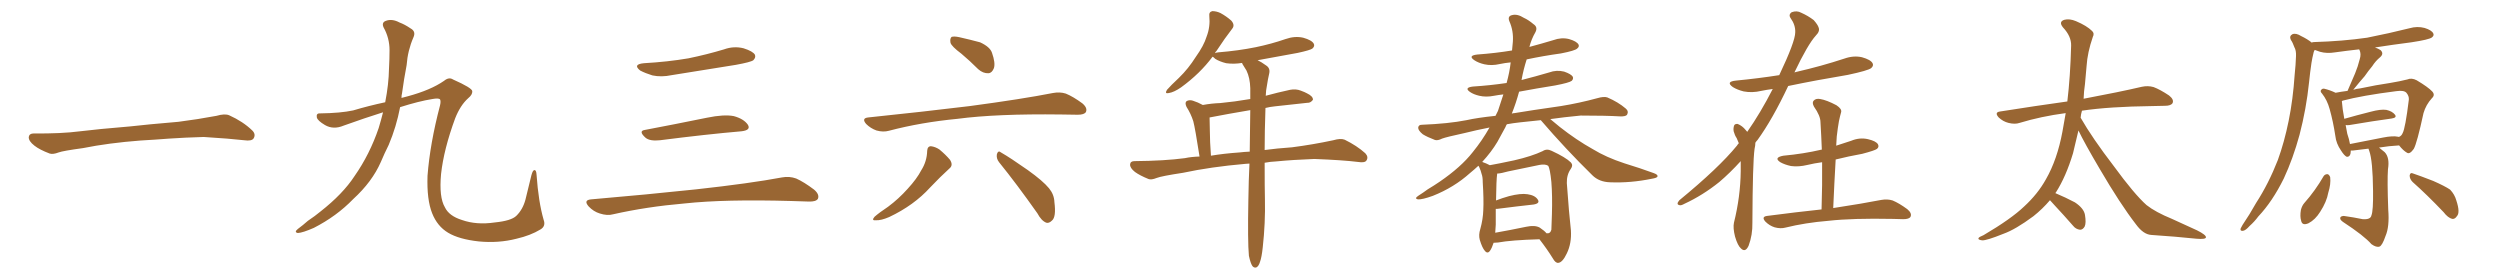 <svg xmlns="http://www.w3.org/2000/svg" xmlns:xlink="http://www.w3.org/1999/xlink" width="1350" height="150"><path fill="#996633" padding="10" d="M75.88 75.88L75.88 75.88L75.88 75.88Q58.59 77.20 44.82 79.98L44.82 79.98Q33.98 81.45 31.64 82.32L31.64 82.32Q28.56 83.50 26.81 82.91L26.81 82.91Q21.39 80.86 18.60 78.66L18.60 78.66Q15.38 76.17 15.53 73.97L15.53 73.97Q15.82 72.07 18.16 72.07L18.16 72.07Q33.11 72.22 43.21 70.90L43.21 70.90Q52.59 69.73 70.31 68.26L70.31 68.26Q79.10 67.24 96.39 65.77L96.39 65.77Q106.79 64.45 116.89 62.55L116.89 62.55Q121.44 61.23 123.78 62.26L123.78 62.26Q131.25 65.63 136.23 70.46L136.23 70.46Q138.28 72.51 136.96 74.71L136.96 74.71Q135.94 76.32 131.84 75.73L131.84 75.73Q124.22 74.85 110.01 73.97L110.01 73.97Q99.61 74.27 91.26 74.85L91.26 74.85Q83.79 75.44 75.88 75.88ZM206.84 60.64L206.84 60.64L206.84 60.64Q197.02 63.72 185.60 67.82L185.60 67.82Q180.03 70.17 175.49 67.53L175.49 67.53Q171.53 65.19 171.09 63.43L171.09 63.43Q170.65 61.08 172.85 61.23L172.85 61.23Q183.98 61.08 190.72 59.62L190.72 59.62Q199.07 57.13 208.01 55.22L208.01 55.22Q209.91 45.56 210.06 37.06L210.06 37.06Q210.35 31.64 210.35 27.10L210.35 27.10Q210.35 20.51 207.13 14.79L207.13 14.79Q205.96 12.16 208.30 11.28L208.30 11.28Q211.67 9.96 215.77 12.16L215.77 12.16Q218.55 13.18 221.78 15.38L221.78 15.38Q224.71 16.99 223.24 20.21L223.24 20.21Q220.17 27.25 219.58 35.16L219.58 35.16Q218.12 42.77 217.09 50.39L217.09 50.39Q216.80 51.42 216.80 52.88L216.80 52.88Q218.41 52.44 220.17 52.00L220.17 52.00Q232.62 48.63 239.79 43.65L239.79 43.65Q242.43 41.46 244.63 42.92L244.63 42.92Q254.88 47.46 255.03 49.22L255.03 49.22Q255.18 51.12 252.83 53.03L252.83 53.03Q248.58 56.84 245.80 63.87L245.80 63.87Q239.65 80.57 238.18 93.90L238.18 93.90Q237.01 106.49 240.23 111.91L240.23 111.91Q242.43 116.60 249.46 118.80L249.46 118.80Q257.37 121.58 267.19 120.12L267.19 120.12Q275.98 119.24 278.76 116.60L278.76 116.60Q282.28 113.23 283.74 107.81L283.74 107.81Q285.50 100.78 286.96 94.63L286.96 94.63Q287.70 91.85 288.57 91.85L288.57 91.85Q289.60 91.70 289.75 94.48L289.75 94.48Q290.77 108.98 293.55 118.65L293.55 118.65Q294.87 122.17 291.80 123.93L291.80 123.93Q286.52 127.15 278.91 128.91L278.91 128.91Q269.24 131.40 258.54 130.37L258.54 130.37Q247.85 129.20 241.99 125.68L241.99 125.68Q236.13 122.17 233.35 115.14L233.35 115.14Q230.42 107.81 230.86 94.92L230.86 94.92Q232.18 77.64 237.60 56.98L237.60 56.98Q238.18 54.64 237.60 53.61L237.60 53.61Q236.72 52.88 233.50 53.47L233.50 53.47Q226.17 54.64 216.06 57.86L216.06 57.86Q214.01 68.55 209.91 78.22L209.91 78.22Q207.57 82.91 205.66 87.45L205.66 87.45Q200.98 98.14 190.72 107.52L190.72 107.52Q181.79 116.75 169.48 123.05L169.48 123.05Q163.48 125.68 160.84 125.83L160.84 125.83Q158.64 125.39 160.84 123.63L160.84 123.63Q163.62 121.58 166.26 119.24L166.26 119.24Q170.21 116.60 173.00 114.26L173.00 114.26Q185.16 104.74 191.46 95.07L191.46 95.07Q199.66 83.35 204.49 69.14L204.49 69.14Q205.81 64.75 206.84 60.64ZM347.75 34.13L347.75 34.13Q360.64 33.40 371.78 31.49L371.78 31.49Q381.74 29.44 390.97 26.66L390.97 26.66Q396.24 24.76 401.51 26.07L401.51 26.07Q406.64 27.69 407.67 29.59L407.67 29.59Q408.25 31.05 406.79 32.52L406.79 32.52Q405.47 33.54 397.41 35.01L397.41 35.01Q379.54 37.94 362.70 40.58L362.70 40.58Q357.13 41.75 352.29 40.72L352.29 40.72Q348.49 39.55 345.70 38.09L345.70 38.09Q341.46 34.72 347.75 34.13ZM348.19 70.17L348.19 70.17Q363.72 67.24 381.74 63.57L381.74 63.57Q390.97 61.67 396.24 62.70L396.24 62.70Q401.66 64.16 403.86 67.38L403.86 67.38Q405.62 70.31 400.34 70.90L400.34 70.90Q381.59 72.51 356.40 75.73L356.40 75.73Q350.98 76.32 348.63 74.41L348.63 74.41Q344.53 70.75 348.19 70.17ZM319.04 107.67L319.04 107.67L319.04 107.67Q349.80 105.03 375.88 102.25L375.88 102.25Q405.18 99.02 422.31 95.80L422.31 95.80Q426.27 95.07 429.93 96.39L429.93 96.39Q434.18 98.29 439.60 102.39L439.60 102.39Q442.68 105.03 441.65 107.37L441.65 107.37Q440.63 108.98 436.67 108.84L436.67 108.84Q432.28 108.69 427.29 108.54L427.29 108.54Q391.41 107.52 369.73 109.86L369.73 109.86Q349.22 111.62 331.05 115.72L331.05 115.72Q327.98 116.60 323.88 115.28L323.88 115.28Q320.51 114.26 317.87 111.47L317.87 111.47Q314.94 108.11 319.04 107.67ZM519.14 29.00L519.14 29.00Q513.87 25.05 513.28 23.14L513.28 23.14Q512.84 20.80 513.87 19.92L513.87 19.92Q515.19 19.48 517.97 20.07L517.97 20.07Q523.83 21.39 529.25 22.85L529.25 22.85Q534.67 25.34 535.69 28.56L535.69 28.56Q537.60 33.98 536.72 36.77L536.72 36.77Q535.69 39.40 533.79 39.55L533.79 39.55Q530.86 39.70 528.22 37.35L528.22 37.35Q523.54 32.67 519.14 29.00ZM468.75 63.43L468.75 63.43Q498.49 60.35 523.68 57.28L523.68 57.28Q552.10 53.47 568.51 50.24L568.51 50.24Q572.31 49.51 575.54 50.54L575.54 50.54Q579.49 52.15 584.47 55.81L584.47 55.81Q587.40 58.30 586.38 60.50L586.38 60.50Q585.50 61.96 581.98 61.96L581.98 61.96Q577.73 61.96 572.90 61.82L572.90 61.82Q538.18 61.38 517.09 64.16L517.09 64.16Q497.31 66.06 480.03 70.61L480.03 70.61Q476.95 71.48 473.29 70.46L473.29 70.46Q470.07 69.29 467.72 66.94L467.72 66.94Q465.09 63.87 468.75 63.43ZM500.68 81.45L500.68 81.45Q500.83 78.96 502.73 78.96L502.73 78.96Q505.08 79.25 507.28 80.71L507.28 80.71Q510.64 83.50 512.99 86.28L512.99 86.28Q514.89 89.21 512.70 90.97L512.70 90.97Q507.71 95.51 502.29 101.22L502.29 101.22Q493.51 110.89 480.18 117.19L480.18 117.19Q475.78 119.09 473.00 118.95L473.00 118.95Q470.36 119.24 472.27 117.04L472.27 117.04Q474.76 114.84 479.59 111.62L479.59 111.62Q485.30 107.37 490.14 101.95L490.14 101.95Q495.12 96.53 497.46 91.99L497.46 91.99Q500.54 87.16 500.68 81.45ZM539.50 87.60L539.50 87.60L539.50 87.60Q537.89 85.55 538.33 83.20L538.33 83.20Q539.06 81.01 540.53 82.32L540.53 82.32Q545.65 85.25 555.03 91.85L555.03 91.85Q563.23 97.71 566.46 101.66L566.46 101.66Q569.24 105.03 569.38 109.13L569.38 109.13Q570.41 117.19 568.07 119.09L568.07 119.09Q566.46 120.70 564.99 120.26L564.99 120.26Q562.35 119.24 560.16 115.14L560.16 115.14Q548.88 99.17 539.50 87.60ZM674.41 138.13L674.41 138.13Q673.68 130.52 674.12 107.67L674.12 107.67Q674.27 97.27 674.71 88.33L674.71 88.33Q673.54 88.33 672.51 88.48L672.51 88.48Q653.91 90.09 638.82 93.31L638.82 93.31Q627.25 95.07 624.61 96.09L624.61 96.09Q621.68 97.27 620.21 96.68L620.21 96.68Q615.53 94.78 612.89 92.87L612.89 92.87Q610.11 90.67 610.25 88.77L610.25 88.77Q610.40 87.01 612.60 87.01L612.60 87.01Q628.86 86.87 639.84 85.40L639.84 85.40Q643.21 84.67 647.75 84.52L647.75 84.52Q645.41 69.43 644.38 65.48L644.38 65.48Q643.07 61.38 640.72 57.71L640.72 57.71Q639.70 55.52 640.72 54.64L640.72 54.64Q642.19 53.76 644.09 54.35L644.09 54.35Q646.88 55.22 649.51 56.69L649.51 56.69Q654.35 55.81 658.89 55.66L658.89 55.66Q666.65 54.93 675.15 53.47L675.15 53.47Q675.15 50.39 675.15 47.61L675.15 47.61Q675 42.04 673.10 38.09L673.10 38.09Q672.07 36.47 671.19 35.01L671.19 35.01Q670.75 34.42 670.75 33.98L670.75 33.98Q666.21 34.72 662.11 34.13L662.11 34.13Q658.59 33.25 656.25 31.79L656.25 31.79Q655.22 30.76 654.79 30.62L654.79 30.62Q648.05 39.70 637.79 47.17L637.79 47.17Q633.98 49.80 631.20 50.24L631.20 50.24Q628.71 50.83 630.18 48.49L630.18 48.49Q632.23 46.14 636.62 42.04L636.62 42.04Q641.75 37.06 645.70 30.76L645.70 30.76Q650.10 24.61 651.56 19.78L651.56 19.78Q653.61 14.50 653.03 8.64L653.03 8.64Q652.73 6.45 654.64 6.01L654.64 6.01Q656.84 6.01 659.03 7.03L659.03 7.03Q662.26 8.79 664.89 11.13L664.89 11.13Q666.94 13.48 665.48 15.38L665.48 15.38Q661.38 20.65 656.98 27.39L656.98 27.39Q656.25 28.13 656.10 28.71L656.10 28.71Q656.54 28.42 657.86 28.27L657.86 28.27Q668.70 27.39 678.08 25.49L678.08 25.49Q686.57 23.73 694.19 21.09L694.19 21.09Q699.17 19.34 703.71 20.36L703.71 20.36Q708.40 21.68 709.42 23.58L709.42 23.58Q710.16 24.90 708.69 26.22L708.69 26.22Q707.52 27.10 700.78 28.56L700.78 28.56Q689.65 30.62 679.10 32.52L679.10 32.52Q681.01 33.40 683.64 35.30L683.64 35.30Q685.99 36.77 685.40 39.55L685.40 39.55Q684.67 42.63 684.08 46.58L684.08 46.58Q683.64 48.49 683.50 51.71L683.50 51.71Q689.94 49.95 696.68 48.49L696.68 48.49Q699.76 47.90 702.39 48.93L702.39 48.93Q704.74 49.80 705.76 50.39L705.76 50.39Q709.13 52.00 708.98 53.91L708.98 53.91Q707.67 55.66 705.91 55.52L705.91 55.52Q698.14 56.40 688.48 57.42L688.48 57.42Q685.69 57.71 683.35 58.30L683.35 58.30Q682.91 71.19 682.91 81.01L682.91 81.01Q689.36 80.13 697.71 79.54L697.71 79.54Q708.98 78.08 719.97 75.73L719.97 75.73Q723.93 74.56 726.12 75.44L726.12 75.44Q732.71 78.66 737.26 82.76L737.26 82.76Q739.16 84.81 737.84 86.72L737.84 86.72Q736.96 88.04 733.30 87.45L733.30 87.45Q725.10 86.43 709.72 85.84L709.72 85.84Q698.14 86.28 689.21 87.16L689.21 87.16Q685.99 87.30 682.91 87.89L682.91 87.89Q682.91 101.81 683.06 107.52L683.06 107.52Q683.35 120.41 681.88 133.59L681.88 133.59Q681.30 139.01 680.42 141.36L680.42 141.36Q679.69 143.85 678.37 144.43L678.37 144.43Q677.20 144.73 676.32 143.70L676.32 143.70Q675.29 142.24 674.41 138.13ZM674.85 81.88L674.85 81.88L674.85 81.88Q675 69.58 675.15 59.47L675.15 59.47Q662.99 61.52 653.17 63.43L653.17 63.43Q653.17 65.33 653.32 70.75L653.32 70.75Q653.32 76.17 653.91 84.08L653.91 84.08Q660.79 82.91 669.29 82.32L669.29 82.32Q671.63 82.03 674.85 81.88ZM806.54 131.10L806.54 131.10Q805.66 133.89 804.64 135.35L804.64 135.35Q803.32 137.26 801.86 135.50L801.86 135.50Q800.39 133.89 799.07 129.49L799.07 129.49Q798.34 126.86 799.37 123.63L799.37 123.63Q800.83 118.36 800.98 113.38L800.98 113.38Q801.27 107.81 800.68 98.44L800.68 98.44Q800.68 95.51 800.10 94.04L800.10 94.04Q799.66 92.14 798.78 90.23L798.78 90.23Q798.34 89.65 798.34 89.50L798.34 89.50Q796.14 91.55 793.80 93.46L793.80 93.46Q785.16 101.22 773.73 105.76L773.73 105.76Q768.02 107.81 765.67 107.67L765.67 107.67Q763.62 107.23 765.82 105.76L765.82 105.76Q768.60 104.00 770.95 102.25L770.95 102.25Q774.61 100.05 777.39 98.14L777.39 98.14Q788.96 90.23 795.26 82.18L795.26 82.18Q800.39 75.88 804.35 68.85L804.35 68.85Q797.02 70.31 791.16 71.78L791.16 71.78Q781.05 73.97 778.71 74.85L778.71 74.85Q776.37 76.03 774.90 75.59L774.90 75.59Q770.65 73.97 768.31 72.51L768.31 72.51Q765.82 70.46 765.82 68.99L765.82 68.99Q765.97 67.38 767.72 67.38L767.72 67.38Q782.23 66.80 791.89 64.89L791.89 64.89Q797.75 63.57 807.57 62.55L807.57 62.55Q808.30 61.23 808.89 59.91L808.89 59.91Q810.50 55.08 811.82 50.98L811.82 50.98Q809.18 51.27 806.84 51.71L806.84 51.71Q802.44 52.59 798.78 51.71L798.78 51.71Q795.70 50.98 793.80 49.66L793.80 49.66Q790.43 47.31 795.41 46.73L795.41 46.73Q804.64 46.14 813.57 44.82L813.57 44.82Q815.19 38.96 815.77 33.69L815.77 33.69Q812.70 33.98 809.91 34.57L809.91 34.57Q805.52 35.60 801.56 34.72L801.56 34.72Q798.34 33.98 796.14 32.52L796.14 32.52Q792.48 30.03 797.75 29.44L797.75 29.44Q807.71 28.71 816.50 27.25L816.50 27.25Q816.80 24.76 816.94 22.56L816.94 22.56Q817.38 16.70 815.04 11.43L815.04 11.43Q814.01 8.79 816.36 8.20L816.36 8.20Q819.29 7.32 822.95 9.67L822.95 9.67Q825.29 10.69 828.08 13.04L828.08 13.04Q830.57 14.65 829.10 17.43L829.10 17.43Q826.90 21.24 825.88 25.34L825.88 25.34Q832.47 23.58 838.77 21.68L838.77 21.68Q843.16 20.07 847.27 21.09L847.27 21.09Q851.37 22.27 852.39 24.02L852.39 24.02Q852.98 25.20 851.66 26.22L851.66 26.22Q850.49 27.39 842.87 28.86L842.87 28.86Q833.35 30.18 824.41 32.08L824.41 32.08Q822.66 37.50 821.63 43.21L821.63 43.21Q829.10 41.31 836.57 39.11L836.57 39.11Q840.53 37.65 844.63 38.67L844.63 38.67Q848.44 39.99 849.32 41.46L849.32 41.46Q849.76 42.63 848.73 43.65L848.73 43.65Q847.41 44.68 839.79 46.14L839.79 46.14Q829.69 47.75 820.31 49.51L820.31 49.51Q818.70 55.52 816.36 61.38L816.36 61.38Q816.94 61.08 817.82 61.08L817.82 61.08Q826.46 59.62 842.87 57.28L842.87 57.28Q852.83 55.66 862.50 53.03L862.50 53.03Q866.02 52.00 867.92 52.59L867.92 52.59Q873.78 55.08 877.88 58.59L877.88 58.59Q879.64 60.06 878.61 61.96L878.61 61.96Q877.88 62.99 874.66 62.84L874.66 62.84Q867.33 62.40 853.56 62.40L853.56 62.40Q844.34 63.28 837.16 64.31L837.16 64.31Q839.50 66.21 842.29 68.55L842.29 68.55Q851.22 75.59 860.16 80.57L860.16 80.57Q867.33 84.96 877.15 88.18L877.15 88.18Q885.79 90.82 892.97 93.46L892.97 93.46Q895.46 94.34 895.02 95.36L895.02 95.36Q894.73 96.09 891.94 96.53L891.94 96.53Q880.52 98.88 869.53 98.44L869.53 98.44Q863.53 98.29 859.86 94.63L859.86 94.63Q845.36 80.42 832.03 64.89L832.03 64.89Q826.32 65.48 820.90 66.06L820.90 66.06Q816.94 66.50 813.72 67.09L813.72 67.09Q813.13 67.97 812.99 68.55L812.99 68.55Q810.79 72.51 808.59 76.61L808.59 76.61Q805.37 82.03 800.39 87.45L800.39 87.45Q802.59 88.18 804.49 89.21L804.49 89.21Q808.74 88.48 817.68 86.57L817.68 86.57Q827.20 84.38 833.06 81.59L833.06 81.59Q835.25 80.13 837.89 81.45L837.89 81.45Q845.51 84.96 848.29 87.74L848.29 87.74Q849.61 89.21 848.29 91.11L848.29 91.11Q845.95 94.34 846.09 98.88L846.09 98.88Q847.27 115.43 848.29 124.37L848.29 124.37Q848.73 131.40 846.09 136.82L846.09 136.82Q843.75 141.80 841.41 141.94L841.41 141.94Q839.94 142.09 838.48 139.45L838.48 139.45Q835.40 134.47 831.30 129.20L831.30 129.20Q816.06 129.64 808.89 130.96L808.89 130.96Q807.57 131.10 806.54 131.10ZM831.45 122.90L831.45 122.90L831.45 122.90Q834.08 124.66 835.11 125.98L835.11 125.98Q837.16 126.27 837.74 124.07L837.74 124.07Q837.89 121.44 838.04 115.58L838.04 115.58Q838.33 105.76 837.74 98.29L837.74 98.29Q837.01 90.97 835.99 89.50L835.99 89.50Q834.38 88.48 831.30 89.06L831.30 89.06Q823.54 90.67 814.31 92.58L814.31 92.58Q810.79 93.60 808.45 93.75L808.45 93.75Q808.45 93.90 808.45 94.04L808.45 94.04Q808.01 97.12 807.86 108.25L807.86 108.25Q811.23 106.93 814.89 105.91L814.89 105.91Q821.19 104.30 824.85 104.88L824.85 104.88Q828.96 105.47 830.42 107.81L830.42 107.81Q831.74 109.86 828.08 110.45L828.08 110.45Q819.87 111.33 808.45 112.79L808.45 112.79Q807.86 112.79 807.71 112.79L807.71 112.79Q807.71 116.89 807.71 121.29L807.71 121.29Q807.57 123.49 807.42 125.68L807.42 125.68Q814.89 124.37 824.12 122.46L824.12 122.46Q828.81 121.44 831.45 122.90ZM939.99 87.01L939.99 87.01Q934.28 93.31 928.42 98.29L928.42 98.29Q919.48 105.47 909.67 110.01L909.67 110.01Q907.62 111.18 906.74 110.74L906.74 110.74Q904.98 110.30 906.88 108.11L906.88 108.11Q928.13 90.67 937.94 78.66L937.94 78.66Q938.38 77.93 938.96 77.34L938.96 77.34Q938.38 75.88 937.79 74.56L937.79 74.56Q936.77 73.10 936.18 70.90L936.18 70.90Q935.89 69.14 936.47 67.68L936.47 67.68Q936.91 66.80 938.38 66.94L938.38 66.94Q940.87 67.97 942.63 70.17L942.63 70.17Q943.07 70.61 943.51 71.19L943.51 71.19Q950.68 60.94 957.28 48.05L957.28 48.05Q953.91 48.49 951.12 49.07L951.12 49.07Q946.14 50.24 941.60 49.37L941.60 49.37Q938.09 48.49 935.74 47.02L935.74 47.02Q931.64 44.09 937.50 43.51L937.50 43.51Q949.66 42.33 960.79 40.58L960.79 40.58Q969.43 22.41 969.43 17.43L969.43 17.43Q969.58 13.48 966.94 9.81L966.94 9.81Q965.63 7.91 967.53 6.59L967.53 6.59Q970.31 5.57 972.66 6.88L972.66 6.88Q976.32 8.50 979.39 10.84L979.39 10.84Q981.59 13.33 982.03 14.79L982.03 14.79Q982.91 16.85 980.57 19.19L980.57 19.19Q976.17 24.02 968.99 39.11L968.99 39.11Q969.43 38.96 970.02 38.82L970.02 38.82Q983.50 35.74 995.95 31.64L995.95 31.64Q1000.93 29.88 1005.47 30.91L1005.47 30.91Q1010.16 32.23 1011.18 34.13L1011.18 34.13Q1011.91 35.45 1010.45 36.77L1010.45 36.77Q1008.84 38.09 997.85 40.43L997.85 40.43Q981.15 43.21 965.63 46.44L965.63 46.44Q957.13 64.45 949.07 75.59L949.07 75.59Q948.49 76.17 947.90 77.05L947.90 77.05Q947.90 78.52 947.46 80.42L947.46 80.42Q946.44 87.60 946.29 120.26L946.29 120.26Q946.44 126.86 944.24 132.71L944.24 132.71Q942.48 136.52 940.14 134.18L940.14 134.18Q938.38 132.71 936.91 127.73L936.91 127.73Q935.74 123.05 936.33 120.26L936.33 120.26Q939.84 106.20 939.99 92.43L939.99 92.43Q939.99 89.65 939.99 87.01ZM983.64 113.09L983.64 113.09L983.64 113.09Q984.08 99.61 983.94 87.60L983.94 87.60Q979.69 88.18 976.03 89.06L976.03 89.06Q971.19 90.23 967.09 89.65L967.09 89.65Q963.72 88.92 961.38 87.60L961.38 87.60Q957.57 85.11 962.99 84.08L962.99 84.08Q973.97 83.06 983.35 80.86L983.35 80.86Q983.64 80.71 983.79 80.86L983.79 80.86Q983.50 73.24 983.06 66.06L983.06 66.06Q983.06 62.55 979.54 57.57L979.54 57.57Q978.37 55.37 979.39 54.35L979.39 54.35Q980.57 53.03 982.91 53.47L982.91 53.47Q986.43 54.05 991.70 56.84L991.70 56.84Q994.78 58.89 994.19 60.64L994.19 60.64Q993.60 62.70 993.02 65.48L993.02 65.48Q992.43 68.70 991.85 73.68L991.85 73.68Q991.70 76.03 991.55 78.66L991.55 78.66Q995.65 77.34 999.61 76.03L999.61 76.03Q1004.15 74.12 1008.69 75.15L1008.69 75.15Q1013.09 76.17 1014.11 77.93L1014.11 77.93Q1014.84 79.39 1013.53 80.42L1013.53 80.42Q1012.35 81.30 1005.62 83.06L1005.62 83.06Q998.29 84.38 991.26 86.13L991.26 86.13Q990.53 98.73 989.94 112.35L989.94 112.35Q1006.20 109.86 1015.87 107.96L1015.87 107.96Q1019.24 107.37 1022.02 108.25L1022.02 108.25Q1025.54 109.72 1029.93 112.94L1029.93 112.94Q1032.57 115.14 1031.69 117.04L1031.69 117.04Q1030.96 118.36 1027.73 118.36L1027.73 118.36Q1024.95 118.36 1022.17 118.21L1022.17 118.21Q1000.49 117.77 987.30 119.24L987.30 119.24Q974.85 120.26 964.16 122.90L964.16 122.90Q961.52 123.63 958.30 122.75L958.30 122.75Q955.52 121.88 953.32 119.68L953.32 119.68Q950.98 117.04 954.20 116.60L954.20 116.60Q969.87 114.55 983.64 113.09ZM1122.36 70.46L1122.36 70.46L1122.36 70.46Q1120.90 76.61 1119.43 82.76L1119.43 82.76Q1115.63 95.36 1110.21 103.86L1110.21 103.86Q1109.91 104.15 1109.91 104.30L1109.91 104.30Q1115.48 106.64 1120.46 109.28L1120.46 109.28Q1125.29 112.50 1125.88 116.02L1125.88 116.02Q1126.61 120.41 1125.73 122.31L1125.73 122.31Q1124.71 124.07 1123.24 124.07L1123.24 124.07Q1120.90 123.78 1119.43 121.88L1119.43 121.88Q1114.31 116.02 1109.77 111.18L1109.77 111.18Q1107.86 109.13 1106.98 108.11L1106.98 108.11Q1103.03 112.79 1098.05 116.75L1098.05 116.75Q1088.38 123.93 1081.79 126.27L1081.79 126.27Q1072.71 129.93 1070.36 129.79L1070.36 129.79Q1067.87 129.49 1068.46 128.47L1068.46 128.47Q1068.90 127.88 1071.09 127.00L1071.09 127.00Q1086.04 118.21 1093.07 111.47L1093.07 111.47Q1100.39 104.74 1104.79 96.83L1104.79 96.83Q1110.94 86.13 1113.72 71.04L1113.72 71.04Q1114.60 66.06 1115.48 61.08L1115.48 61.08Q1102.15 62.84 1090.58 66.36L1090.58 66.36Q1088.09 67.24 1084.57 66.36L1084.57 66.36Q1081.64 65.63 1079.30 63.43L1079.30 63.43Q1076.81 60.64 1080.03 60.21L1080.03 60.21Q1099.51 57.13 1116.36 54.79L1116.36 54.79Q1117.97 41.46 1118.41 24.61L1118.41 24.61Q1118.55 19.63 1114.01 14.79L1114.01 14.79Q1111.52 11.72 1114.75 10.69L1114.75 10.69Q1117.53 9.96 1121.04 11.43L1121.04 11.43Q1126.90 13.92 1129.69 16.70L1129.69 16.70Q1131.15 18.02 1130.13 19.92L1130.13 19.92Q1127.20 28.42 1126.76 35.60L1126.76 35.60Q1126.32 39.99 1125.88 45.41L1125.88 45.41Q1125.29 49.37 1125.15 53.32L1125.15 53.32Q1144.63 49.66 1156.49 46.88L1156.49 46.88Q1159.86 46.14 1162.94 47.02L1162.94 47.02Q1166.46 48.34 1171.29 51.56L1171.29 51.56Q1174.07 53.76 1173.19 55.66L1173.19 55.66Q1172.31 57.13 1169.09 57.13L1169.09 57.13Q1165.87 57.28 1162.21 57.28L1162.21 57.28Q1138.92 57.57 1124.27 59.77L1124.27 59.77Q1123.68 61.67 1123.54 63.57L1123.54 63.57Q1129.83 74.56 1141.41 89.65L1141.41 89.65Q1152.54 104.88 1159.13 110.74L1159.13 110.74Q1163.96 114.55 1172.90 118.21L1172.90 118.21Q1179.79 121.29 1186.38 124.37L1186.38 124.37Q1191.36 126.86 1191.21 128.17L1191.21 128.17Q1191.06 129.35 1186.08 128.91L1186.08 128.91Q1174.80 127.73 1161.62 126.86L1161.62 126.86Q1157.37 126.56 1153.42 121.14L1153.42 121.14Q1144.92 110.16 1133.79 91.11L1133.79 91.11Q1125.59 77.20 1122.36 70.46ZM1278.96 80.27L1278.96 80.27Q1274.85 80.71 1270.46 81.30L1270.46 81.30Q1269.87 81.30 1269.43 81.30L1269.43 81.30Q1269.43 84.81 1267.24 84.67L1267.24 84.67Q1265.92 84.08 1264.16 81.30L1264.16 81.30Q1261.52 77.49 1261.08 73.39L1261.08 73.39Q1259.91 65.63 1258.01 58.89L1258.01 58.89Q1256.69 54.05 1253.91 50.54L1253.91 50.54Q1252.59 49.22 1253.61 48.34L1253.61 48.34Q1254.20 47.75 1255.08 47.90L1255.08 47.90Q1258.15 48.63 1261.23 50.10L1261.23 50.10Q1264.16 49.51 1267.68 49.07L1267.68 49.07Q1269.87 44.09 1271.78 39.55L1271.78 39.55Q1273.24 36.04 1274.27 31.93L1274.27 31.93Q1275.15 29.15 1274.12 26.95L1274.12 26.95Q1273.97 26.66 1273.83 26.66L1273.83 26.66Q1267.24 27.39 1260.94 28.27L1260.94 28.27Q1256.54 29.00 1252.88 27.98L1252.88 27.98Q1251.42 27.54 1249.95 26.95L1249.95 26.95Q1249.51 27.69 1249.37 28.27L1249.37 28.27Q1248.63 31.20 1248.19 33.98L1248.19 33.98Q1247.46 38.82 1246.88 44.53L1246.88 44.53Q1245.41 58.74 1241.75 72.80L1241.75 72.80Q1238.23 85.69 1233.25 96.39L1233.25 96.39Q1227.10 108.84 1219.48 116.89L1219.48 116.89Q1217.43 119.68 1214.79 122.02L1214.79 122.02Q1212.60 124.51 1211.13 124.66L1211.13 124.66Q1209.52 124.80 1209.96 123.34L1209.96 123.34Q1210.40 122.46 1210.99 121.44L1210.99 121.44Q1214.79 115.87 1218.31 109.57L1218.31 109.57Q1225.05 99.17 1230.03 86.43L1230.03 86.43Q1233.54 76.76 1235.89 65.19L1235.89 65.19Q1238.23 53.61 1239.11 40.43L1239.11 40.43Q1239.70 34.86 1239.84 30.32L1239.84 30.32Q1239.99 27.25 1238.96 25.49L1238.96 25.49Q1238.09 23.00 1237.06 21.53L1237.06 21.53Q1236.04 19.48 1237.94 18.46L1237.94 18.46Q1239.84 17.72 1242.63 19.48L1242.63 19.48Q1246.00 21.09 1248.34 23.00L1248.34 23.00Q1248.78 22.71 1249.66 22.71L1249.66 22.71Q1264.89 22.27 1278.22 20.36L1278.22 20.36Q1290.09 18.02 1301.22 15.23L1301.22 15.23Q1305.32 14.06 1309.28 15.09L1309.28 15.09Q1313.09 16.26 1313.96 18.02L1313.96 18.02Q1314.55 19.19 1313.23 20.21L1313.23 20.21Q1311.77 21.39 1302.10 22.85L1302.10 22.85Q1291.85 24.17 1282.47 25.63L1282.47 25.63Q1284.23 26.22 1285.55 27.10L1285.55 27.10Q1287.45 29.00 1285.25 30.91L1285.25 30.91Q1282.76 32.96 1281.01 35.74L1281.01 35.74Q1278.81 38.38 1276.90 41.16L1276.90 41.16Q1274.41 43.95 1270.75 48.49L1270.75 48.49Q1272.51 47.90 1274.41 47.75L1274.41 47.75Q1283.35 45.85 1290.53 44.82L1290.53 44.82Q1295.80 43.95 1299.90 42.92L1299.90 42.92Q1302.25 41.89 1305.03 43.36L1305.03 43.36Q1311.18 47.02 1313.38 49.37L1313.38 49.37Q1315.14 51.27 1313.23 53.03L1313.23 53.03Q1310.01 56.54 1308.69 61.08L1308.69 61.08L1308.69 61.08Q1305.18 77.34 1303.42 80.42L1303.42 80.42Q1301.22 83.50 1299.76 82.47L1299.76 82.47Q1297.71 81.30 1295.51 78.52L1295.51 78.52Q1290.09 78.81 1284.67 79.69L1284.67 79.69Q1285.99 80.71 1287.74 82.18L1287.74 82.18Q1290.53 85.11 1289.50 91.41L1289.50 91.41Q1289.06 97.27 1289.65 113.23L1289.65 113.23Q1290.38 122.46 1288.18 127.44L1288.18 127.44Q1286.43 132.57 1284.96 133.15L1284.96 133.15Q1283.20 133.74 1280.57 131.84L1280.57 131.84Q1276.61 127.29 1265.19 119.82L1265.19 119.82Q1263.57 118.65 1263.72 117.77L1263.72 117.77Q1263.72 116.75 1265.63 116.60L1265.63 116.60Q1270.90 117.33 1275.88 118.36L1275.88 118.36Q1280.13 118.65 1280.57 116.31L1280.57 116.31Q1281.59 113.82 1281.45 103.13L1281.45 103.13Q1281.30 86.72 1279.39 81.45L1279.39 81.45Q1279.10 80.71 1278.96 80.27ZM1294.92 73.83L1294.92 73.83Q1295.21 73.83 1295.36 73.97L1295.36 73.97Q1296.83 73.39 1297.41 71.92L1297.41 71.92Q1298.88 69.29 1300.78 53.76L1300.78 53.76Q1300.93 51.86 1299.46 50.10L1299.46 50.10Q1298.14 48.63 1294.04 49.22L1294.04 49.22Q1275.59 51.56 1265.04 54.35L1265.04 54.35Q1264.75 54.49 1264.60 54.64L1264.60 54.64Q1264.89 58.74 1265.92 64.16L1265.92 64.16Q1272.51 62.26 1280.13 60.35L1280.13 60.35Q1285.55 58.89 1288.62 59.33L1288.62 59.33Q1291.85 60.06 1293.31 61.96L1293.31 61.96Q1294.48 63.57 1291.41 64.01L1291.41 64.01Q1281.59 65.33 1268.70 67.53L1268.70 67.53Q1267.53 67.68 1266.65 67.53L1266.65 67.53Q1267.09 70.02 1267.53 72.22L1267.53 72.22Q1268.55 75.15 1268.99 77.78L1268.99 77.78Q1277.49 76.17 1286.87 74.27L1286.87 74.27Q1292.14 73.24 1294.92 73.83ZM1254.79 95.07L1254.79 95.07Q1255.52 94.04 1256.84 94.04L1256.84 94.04Q1257.71 94.19 1258.30 95.65L1258.30 95.65Q1258.74 99.46 1257.28 104.00L1257.28 104.00Q1256.40 108.98 1252.88 114.40L1252.88 114.40Q1250.24 118.65 1246.58 120.56L1246.58 120.56Q1243.21 122.02 1242.63 119.24L1242.63 119.24Q1241.89 116.89 1242.48 113.38L1242.48 113.38Q1243.07 111.04 1244.38 109.57L1244.38 109.57Q1250.24 102.98 1254.79 95.07ZM1302.83 98.29L1302.83 98.29L1302.83 98.29Q1301.22 96.68 1301.22 94.78L1301.22 94.78Q1301.51 93.02 1302.83 93.60L1302.83 93.60Q1306.79 94.92 1313.96 97.71L1313.96 97.71Q1320.26 100.49 1323.05 102.39L1323.05 102.39Q1325.54 105.03 1326.42 108.25L1326.42 108.25Q1328.61 114.84 1326.71 116.75L1326.71 116.75Q1325.68 118.36 1324.22 118.21L1324.22 118.21Q1321.88 117.63 1319.53 114.55L1319.53 114.55Q1310.45 105.03 1302.83 98.29Z"/></svg>